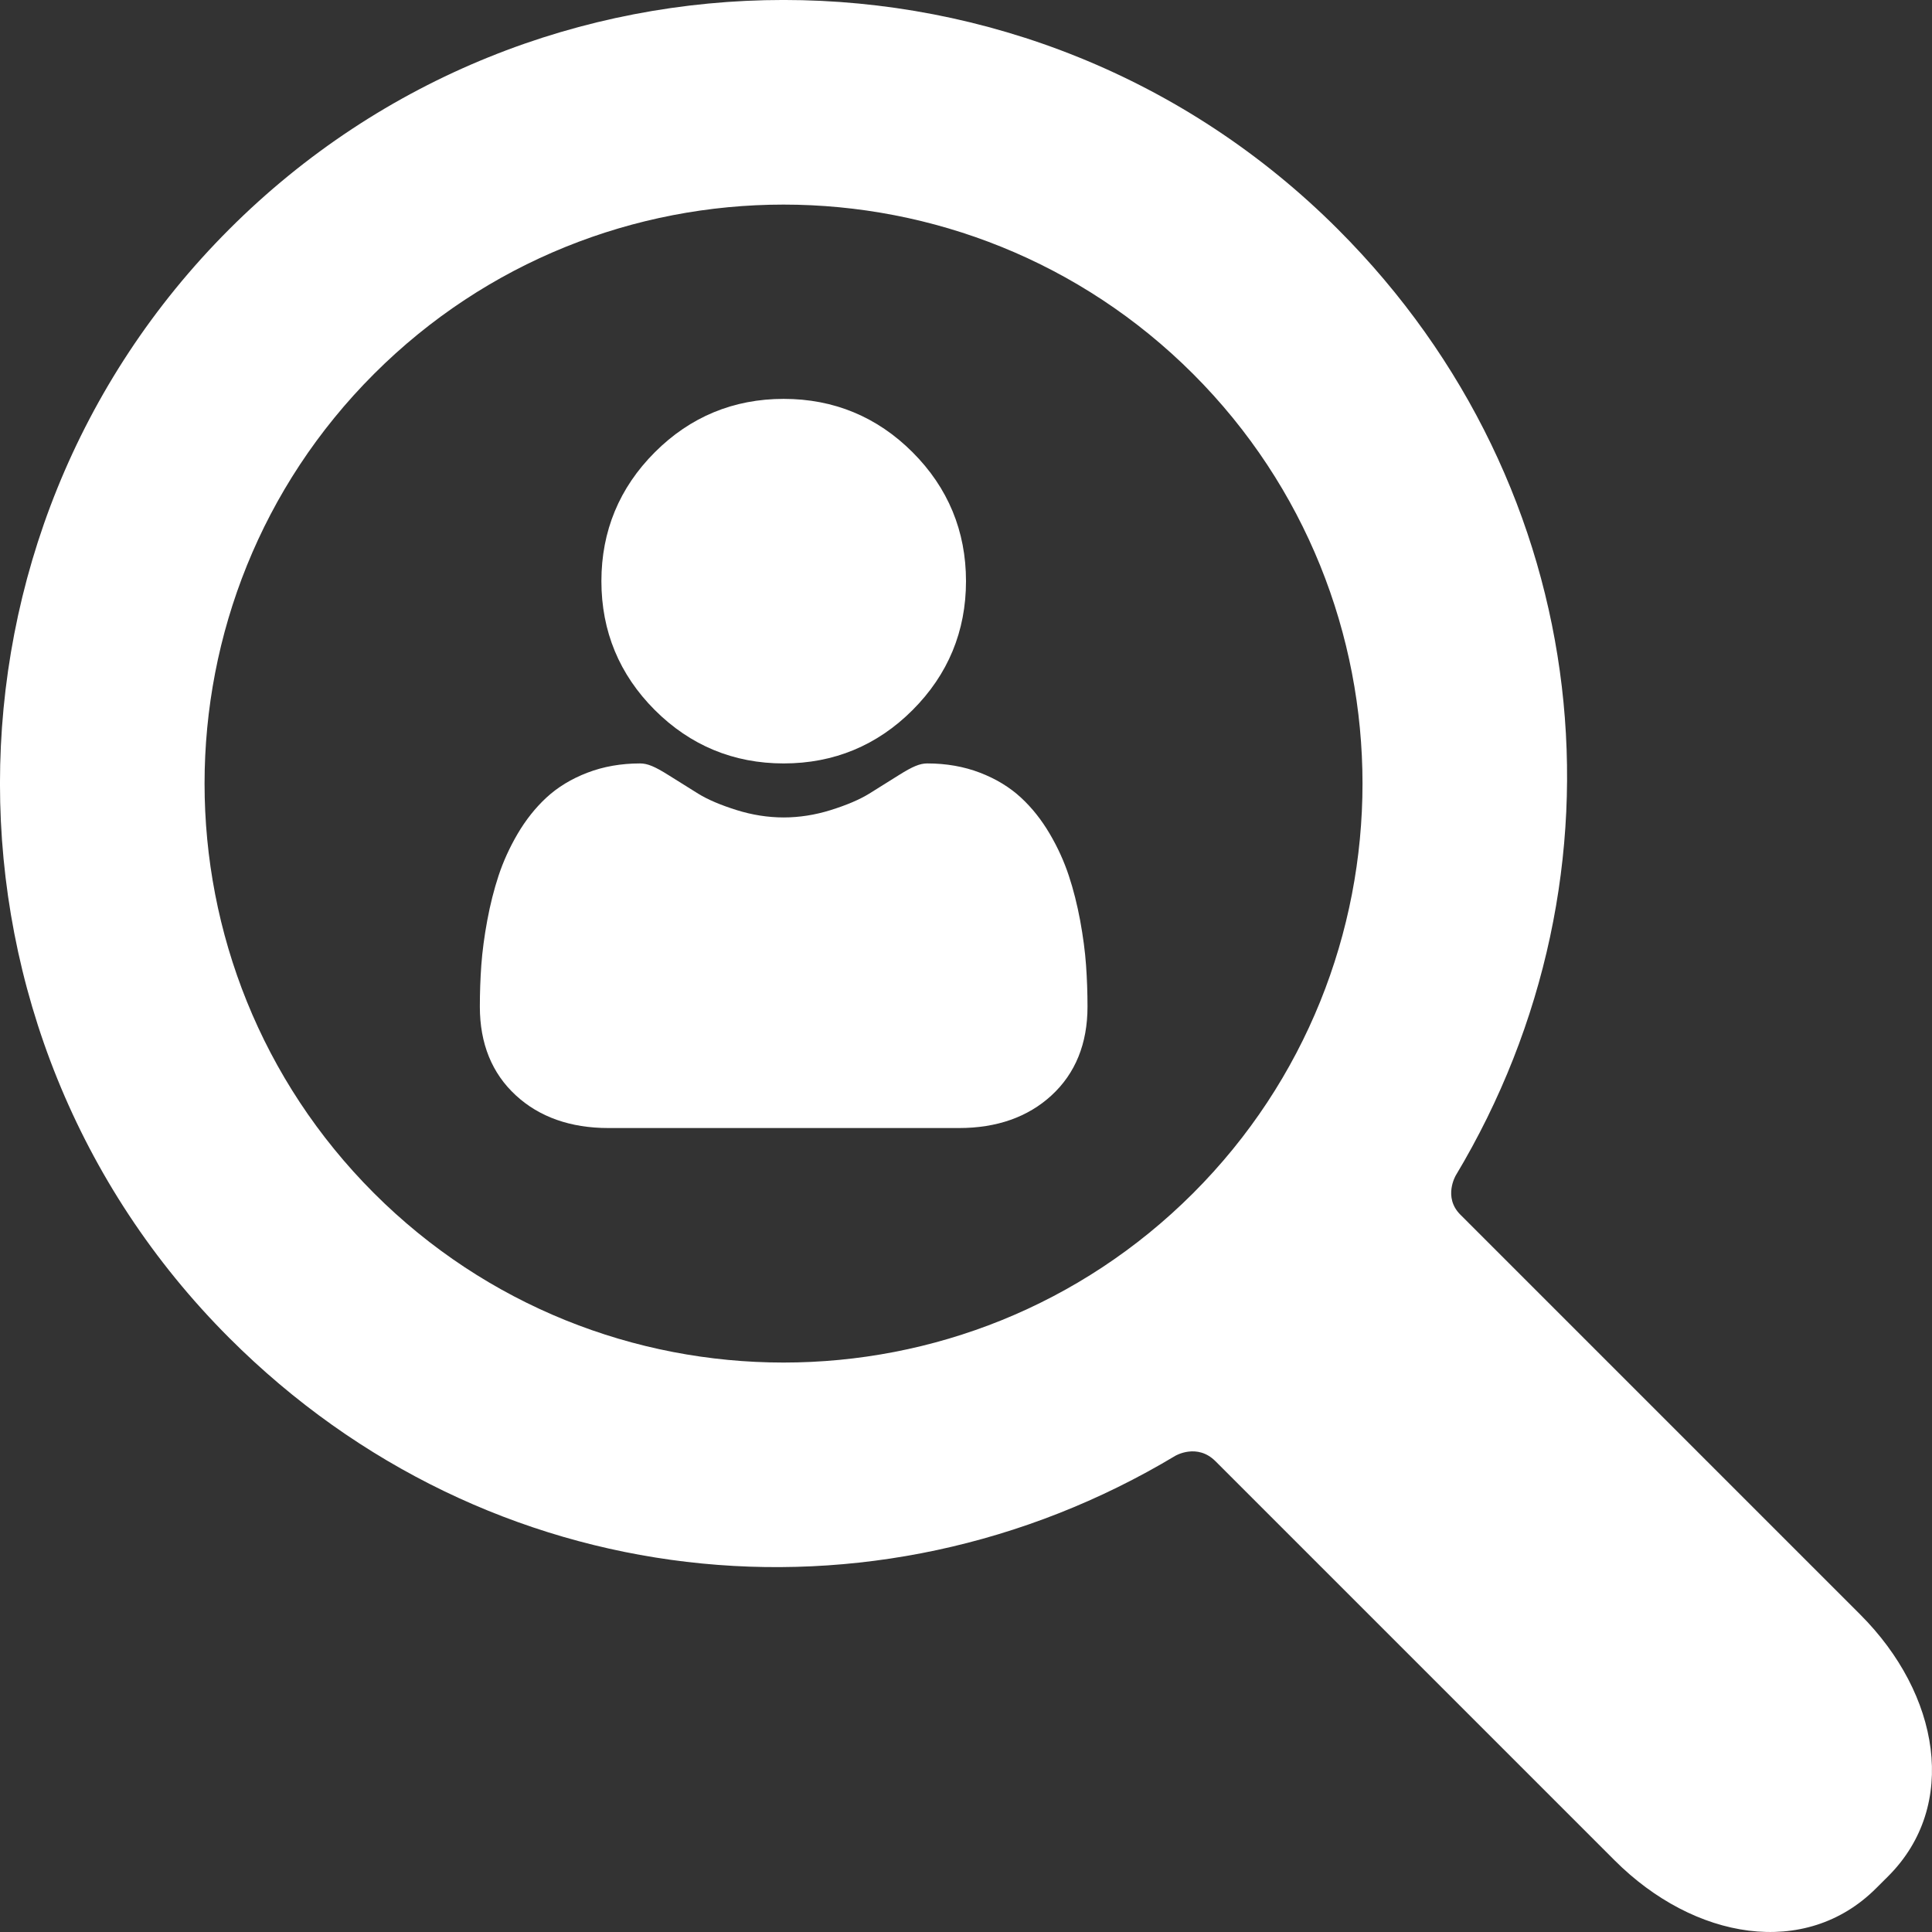 <svg width="46" height="46" viewBox="0 0 46 46" fill="none" xmlns="http://www.w3.org/2000/svg">
<rect x="0" y="0" width="46" height="46" fill="#333333" stroke="none"/>
<path d="M5.458 31.855C-1.82 24.577 -1.82 12.736 5.458 5.458C12.735 -1.82 24.577 -1.82 31.854 5.458C38.028 11.632 38.963 20.814 34.662 27.985C34.662 27.985 34.353 28.503 34.77 28.92C37.151 31.301 44.293 38.443 44.293 38.443C46.188 40.338 46.64 42.989 44.959 44.67L44.669 44.959C42.988 46.64 40.338 46.189 38.443 44.294C38.443 44.294 31.316 37.166 28.94 34.791C28.503 34.353 27.984 34.662 27.984 34.662C20.814 38.964 11.632 38.029 5.458 31.855ZM28.408 28.409C33.785 23.031 33.785 14.282 28.408 8.904C23.03 3.527 14.281 3.527 8.904 8.904C3.526 14.281 3.526 23.031 8.904 28.409C14.281 33.786 23.03 33.786 28.408 28.409Z" fill="white"/>
<path d="M18.659 18.177C19.852 18.177 20.885 17.75 21.728 16.906C22.572 16.062 23 15.03 23 13.837C23 12.645 22.572 11.612 21.728 10.768C20.884 9.924 19.852 9.497 18.659 9.497C17.467 9.497 16.434 9.924 15.591 10.768C14.747 11.612 14.319 12.644 14.319 13.837C14.319 15.03 14.747 16.062 15.591 16.906C16.435 17.749 17.467 18.177 18.659 18.177Z" fill="white"/>
<path d="M25.858 22.978C25.835 22.651 25.787 22.294 25.718 21.917C25.647 21.537 25.557 21.178 25.448 20.85C25.336 20.511 25.184 20.176 24.995 19.855C24.8 19.522 24.57 19.232 24.312 18.994C24.043 18.744 23.713 18.543 23.331 18.397C22.951 18.251 22.53 18.177 22.079 18.177C21.902 18.177 21.731 18.248 21.4 18.456C21.197 18.585 20.959 18.733 20.693 18.898C20.466 19.038 20.158 19.169 19.778 19.288C19.407 19.404 19.031 19.463 18.659 19.463C18.287 19.463 17.911 19.404 17.54 19.288C17.16 19.169 16.852 19.038 16.625 18.898C16.362 18.735 16.124 18.586 15.918 18.456C15.587 18.248 15.416 18.177 15.239 18.177C14.788 18.177 14.367 18.251 13.987 18.397C13.605 18.543 13.275 18.744 13.006 18.994C12.748 19.233 12.518 19.523 12.323 19.855C12.135 20.176 11.982 20.511 11.87 20.851C11.762 21.179 11.671 21.537 11.601 21.917C11.531 22.294 11.484 22.651 11.46 22.979C11.437 23.3 11.425 23.633 11.425 23.97C11.425 24.847 11.713 25.556 12.281 26.079C12.841 26.596 13.583 26.858 14.485 26.858H22.834C23.736 26.858 24.477 26.596 25.038 26.079C25.605 25.557 25.893 24.847 25.893 23.97C25.893 23.632 25.881 23.298 25.858 22.978Z" fill="white"/>
</svg>
